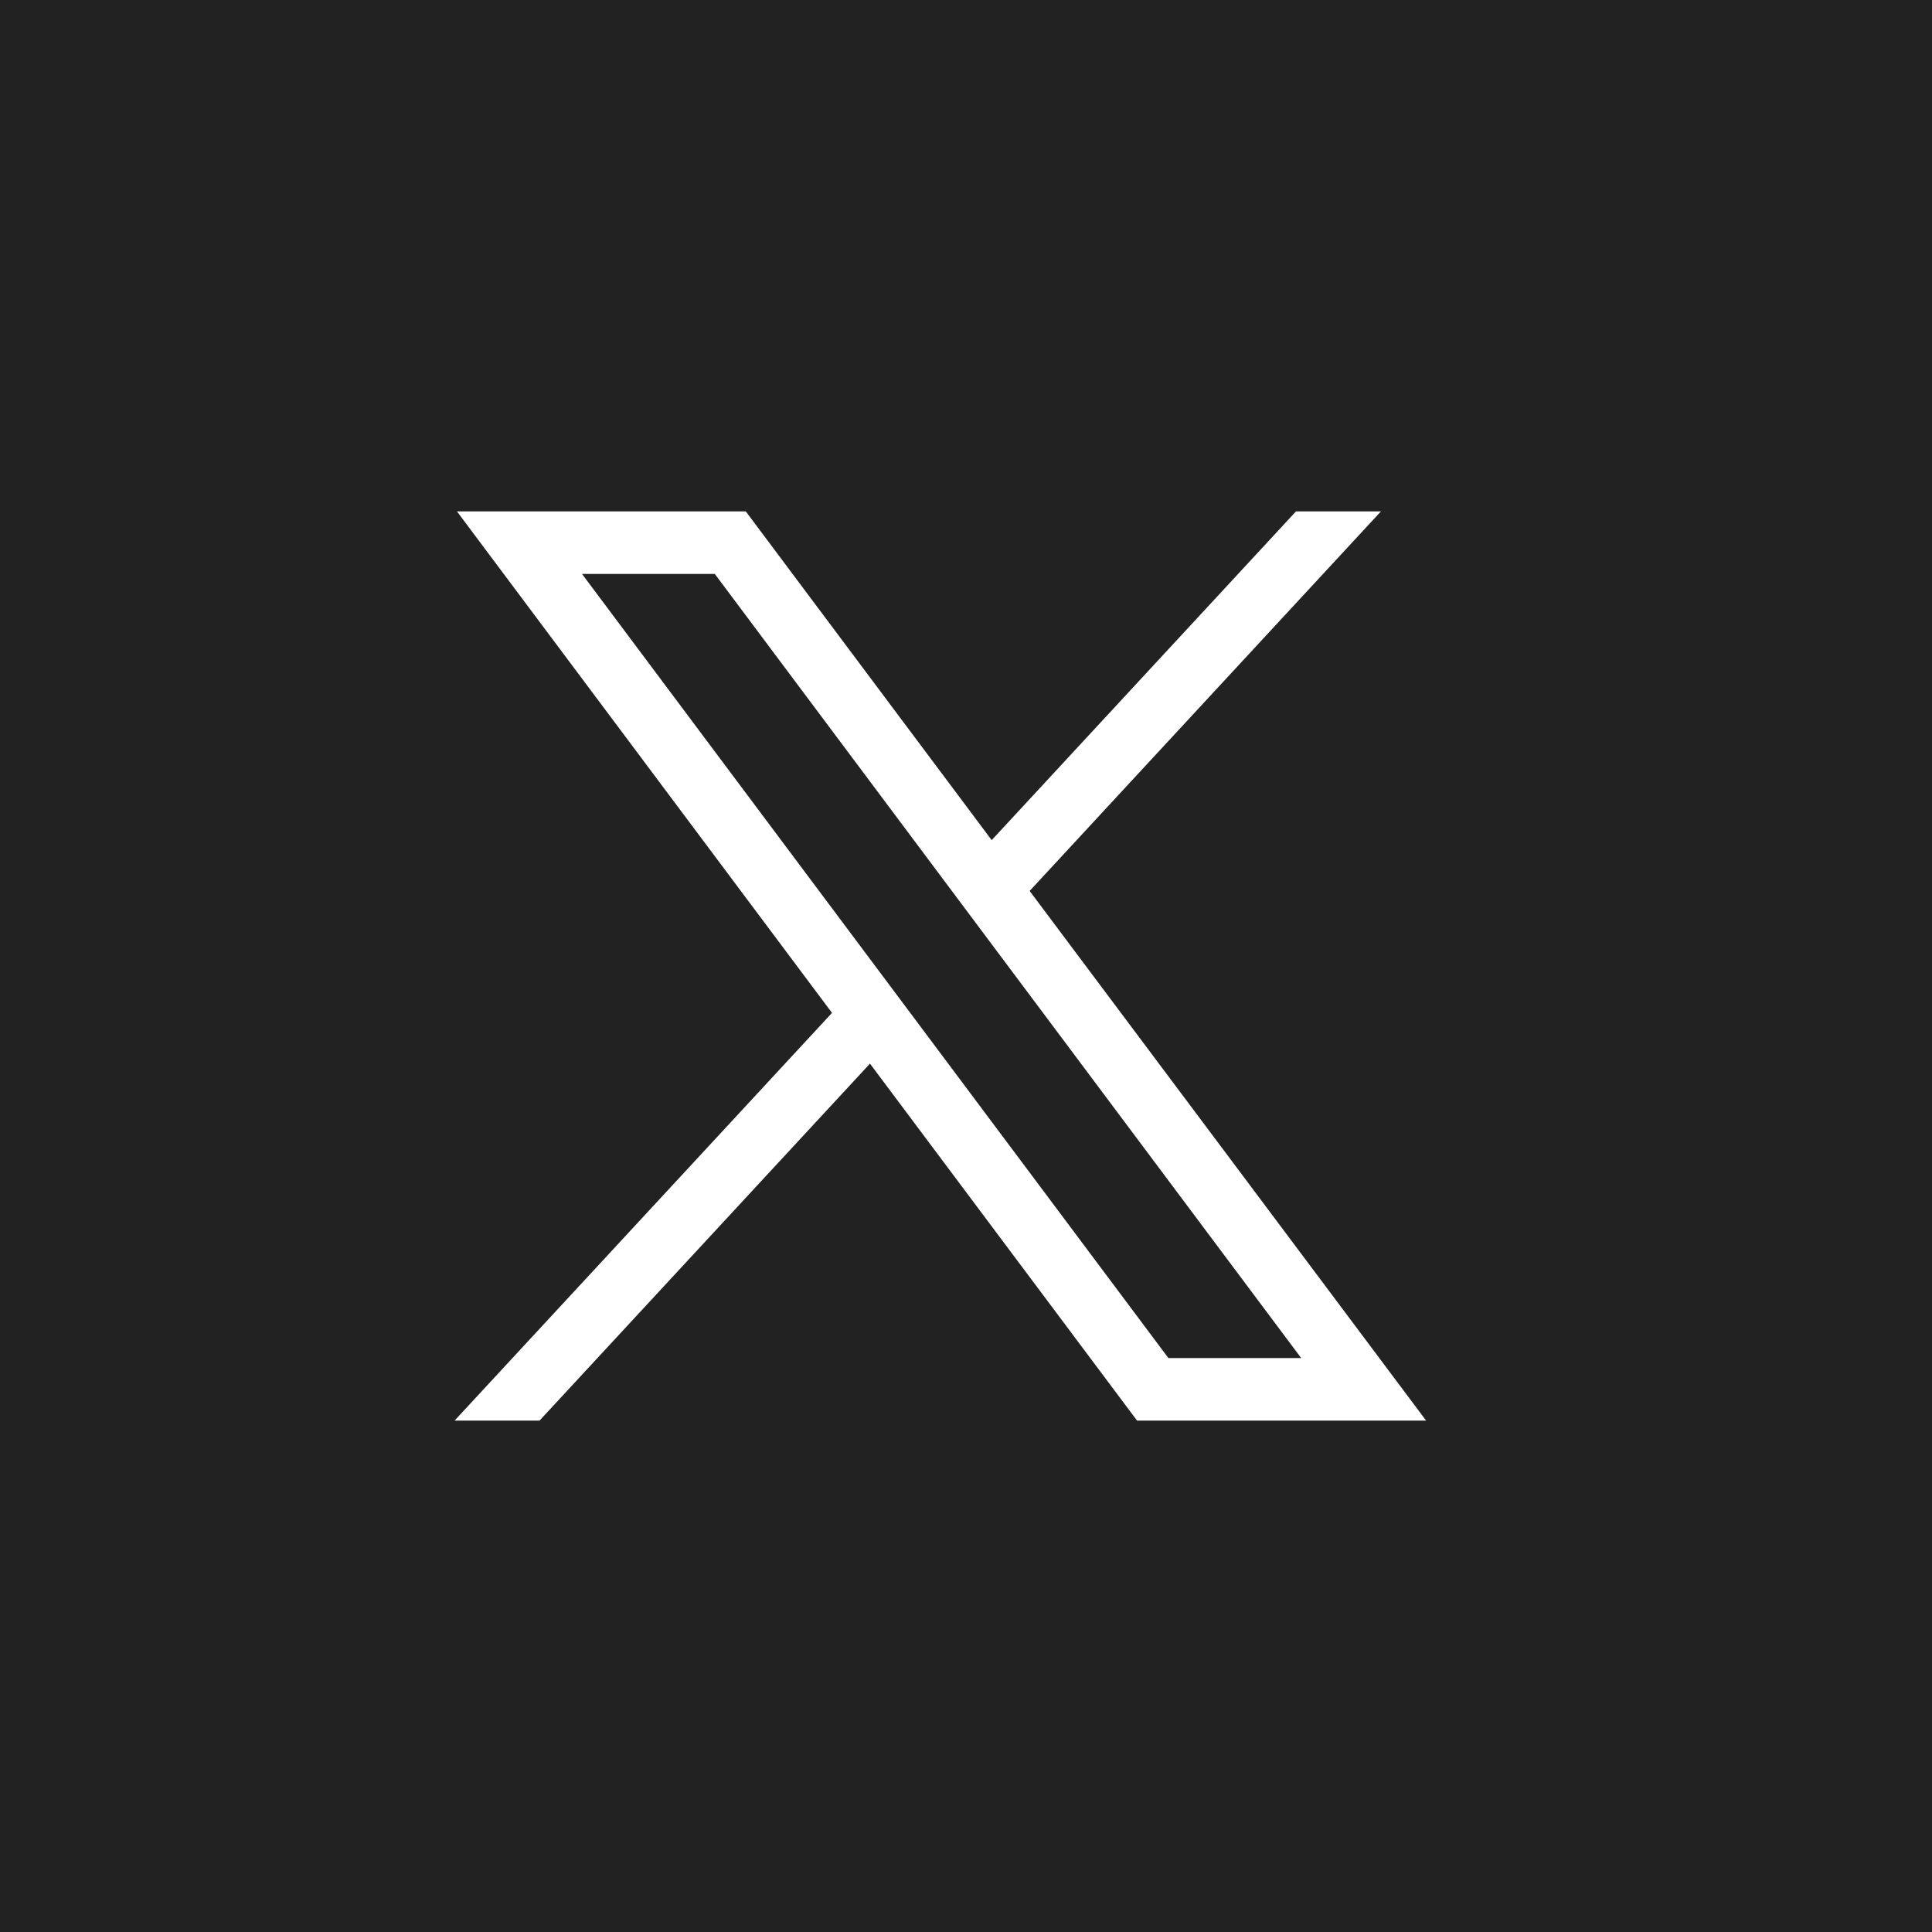 <svg xmlns="http://www.w3.org/2000/svg" width="34" height="34" viewBox="0 0 34 34"><path fill="#222" d="M0 0h34v34H0z"/><path d="M8.042 9l6.6 8.825L8 25h1.495l5.815-6.282L20.01 25h5.087l-6.977-9.321L24.302 9h-1.495l-5.355 5.785L13.125 9zm2.2 1.1h2.337l10.32 13.8h-2.337z" fill="#fff"/></svg>